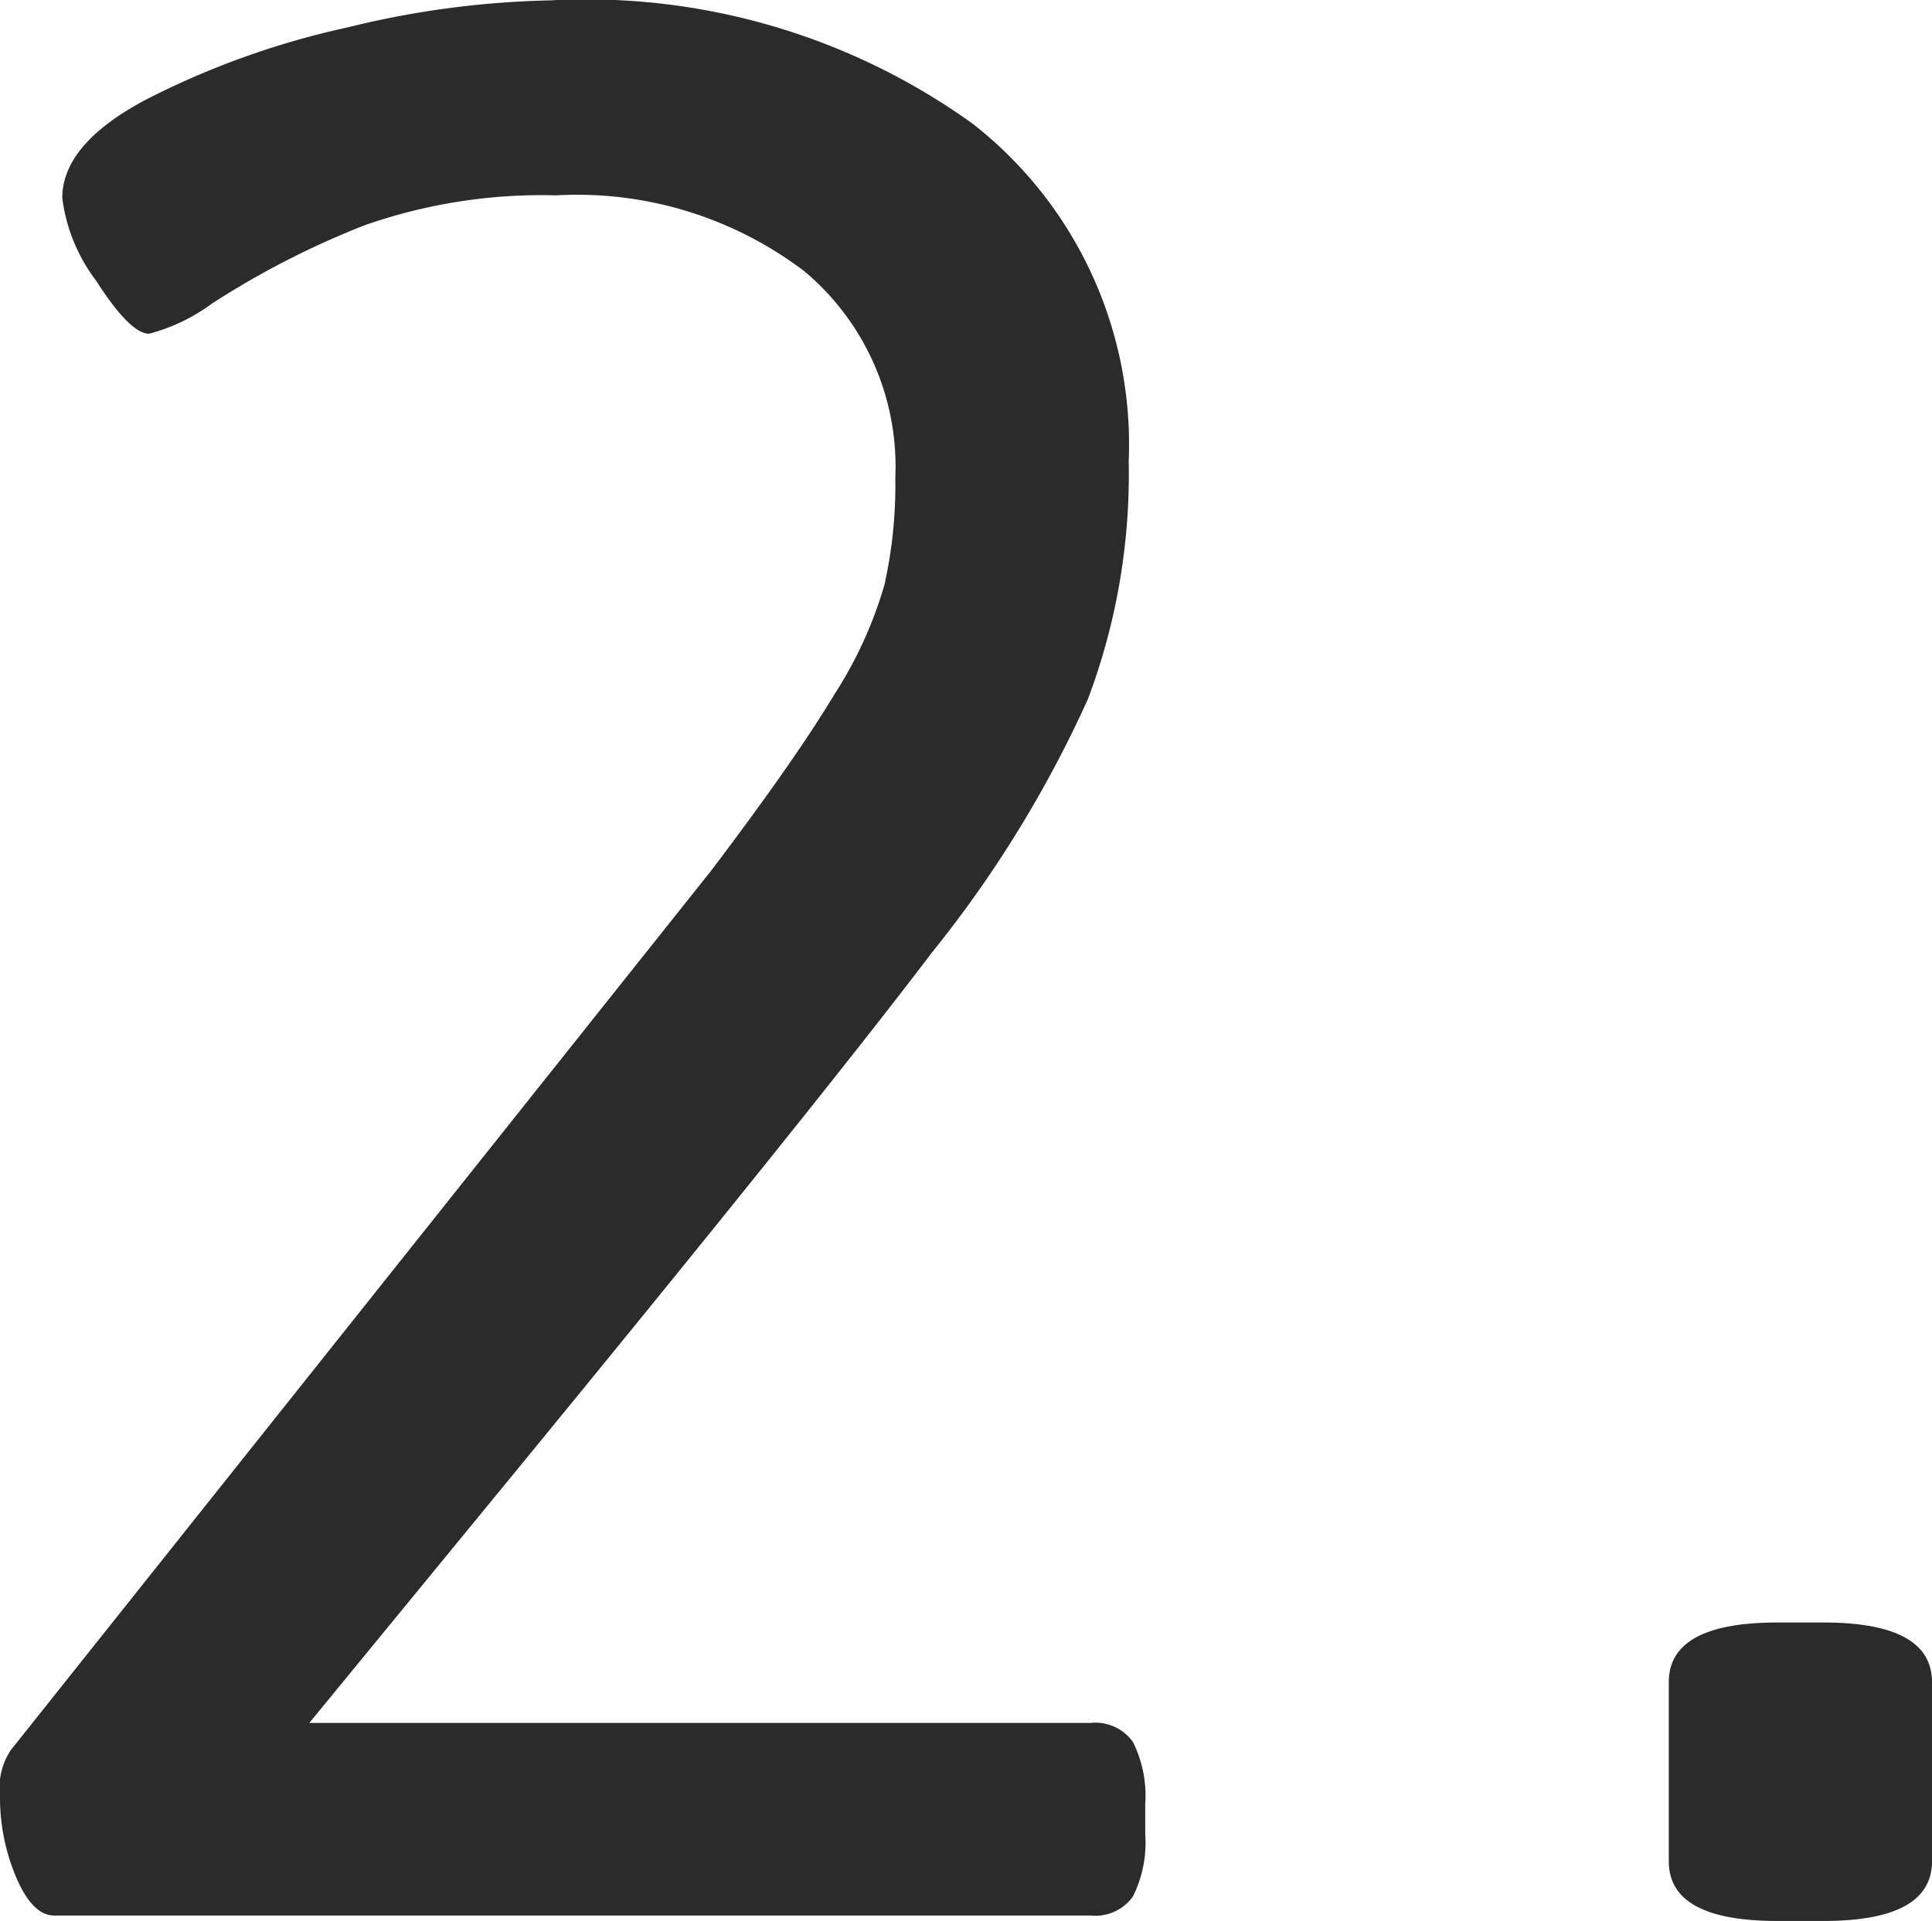 <svg xmlns="http://www.w3.org/2000/svg" width="15.664" height="15.576" viewBox="0 0 15.664 15.576">
  <path id="パス_12526" data-name="パス 12526" d="M1.562,0q-.176,0-.308-.308a1.658,1.658,0,0,1-.132-.66.553.553,0,0,1,.088-.374L6.886-8.47q.682-.9,1-1.43a3.354,3.354,0,0,0,.407-.891,3.732,3.732,0,0,0,.088-.869,2.065,2.065,0,0,0-.737-1.672,3.043,3.043,0,0,0-2.013-.616,4.332,4.332,0,0,0-1.551.242,6.887,6.887,0,0,0-1.243.638,1.5,1.5,0,0,1-.506.242q-.154,0-.429-.429a1.4,1.4,0,0,1-.275-.671q0-.44.682-.8a6.691,6.691,0,0,1,1.628-.583,7.42,7.42,0,0,1,1.65-.22,5.365,5.365,0,0,1,3.421,1,3.3,3.3,0,0,1,1.265,2.739,5.162,5.162,0,0,1-.33,1.925A9.507,9.507,0,0,1,8.679-7.81Q7.744-6.578,5.236-3.52L3.63-1.562H9.966a.374.374,0,0,1,.341.154.973.973,0,0,1,.1.506V-.66a.973.973,0,0,1-.1.506A.374.374,0,0,1,9.966,0Zm13.97.044q-.88,0-.88-.484V-1.892q0-.484.88-.484h.374q.88,0,.88.484V-.44q0,.484-.88.484Z" transform="translate(-1.122 15.532)" fill="#2b2b2b"/>
</svg>
